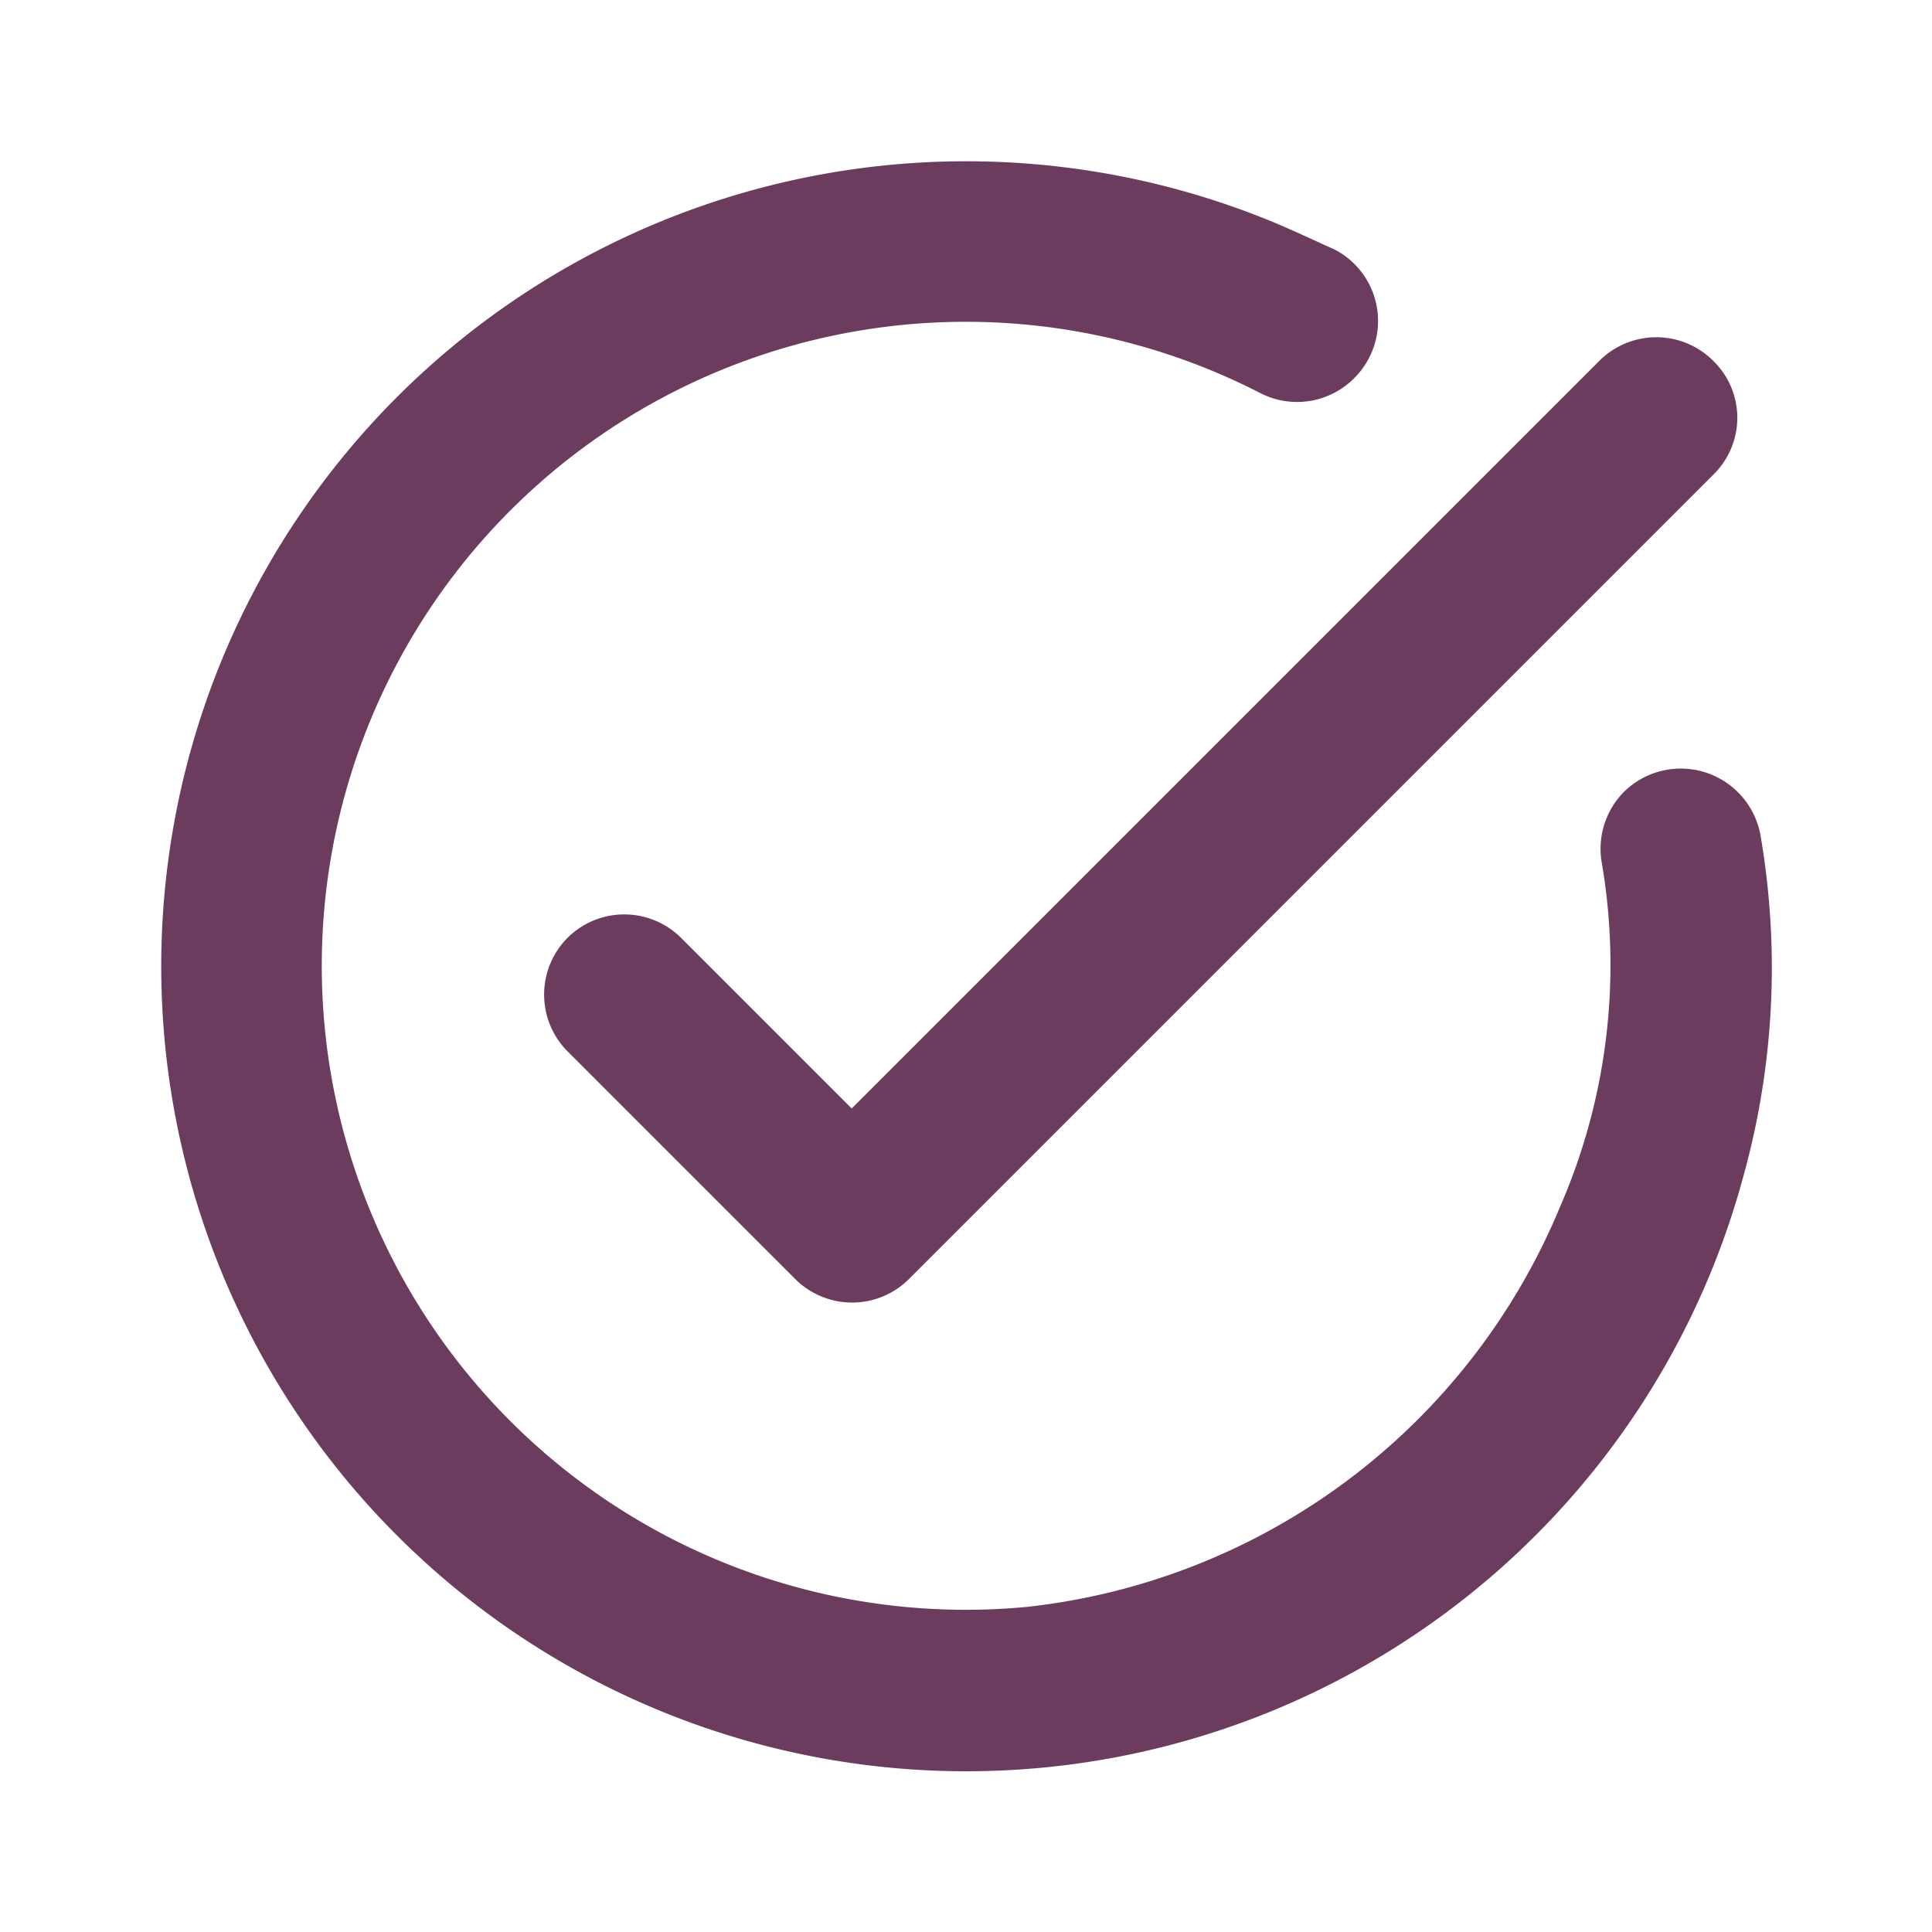 <svg id="task_alt_black_24dp" xmlns="http://www.w3.org/2000/svg" width="24" height="24" viewBox="0 0 24 24">
  <rect id="Rectangle_276" data-name="Rectangle 276" width="24" height="24" fill="none"/>
  <path id="Path_886" data-name="Path 886" d="M21.29,5.89l-10,10a1,1,0,0,1-1.41,0L7.05,13.06a1,1,0,0,1,0-1.41h0a1,1,0,0,1,1.41,0l2.12,2.12,9.29-9.29a1,1,0,0,1,1.41,0h0A.987.987,0,0,1,21.29,5.89ZM15.77,2.74A10,10,0,1,0,21.66,14.6a9.671,9.671,0,0,0,.21-4.22,1.006,1.006,0,0,0-1.7-.54h0a1.007,1.007,0,0,0-.27.89,7.519,7.519,0,0,1-.52,4.26,8.129,8.129,0,0,1-6.61,4.97A8,8,0,1,1,15.65,4.88a1,1,0,0,0,1.17-.18h0a1,1,0,0,0-.24-1.6C16.31,2.98,16.04,2.85,15.77,2.74Z" fill="#6b3c5d"/>
</svg>
